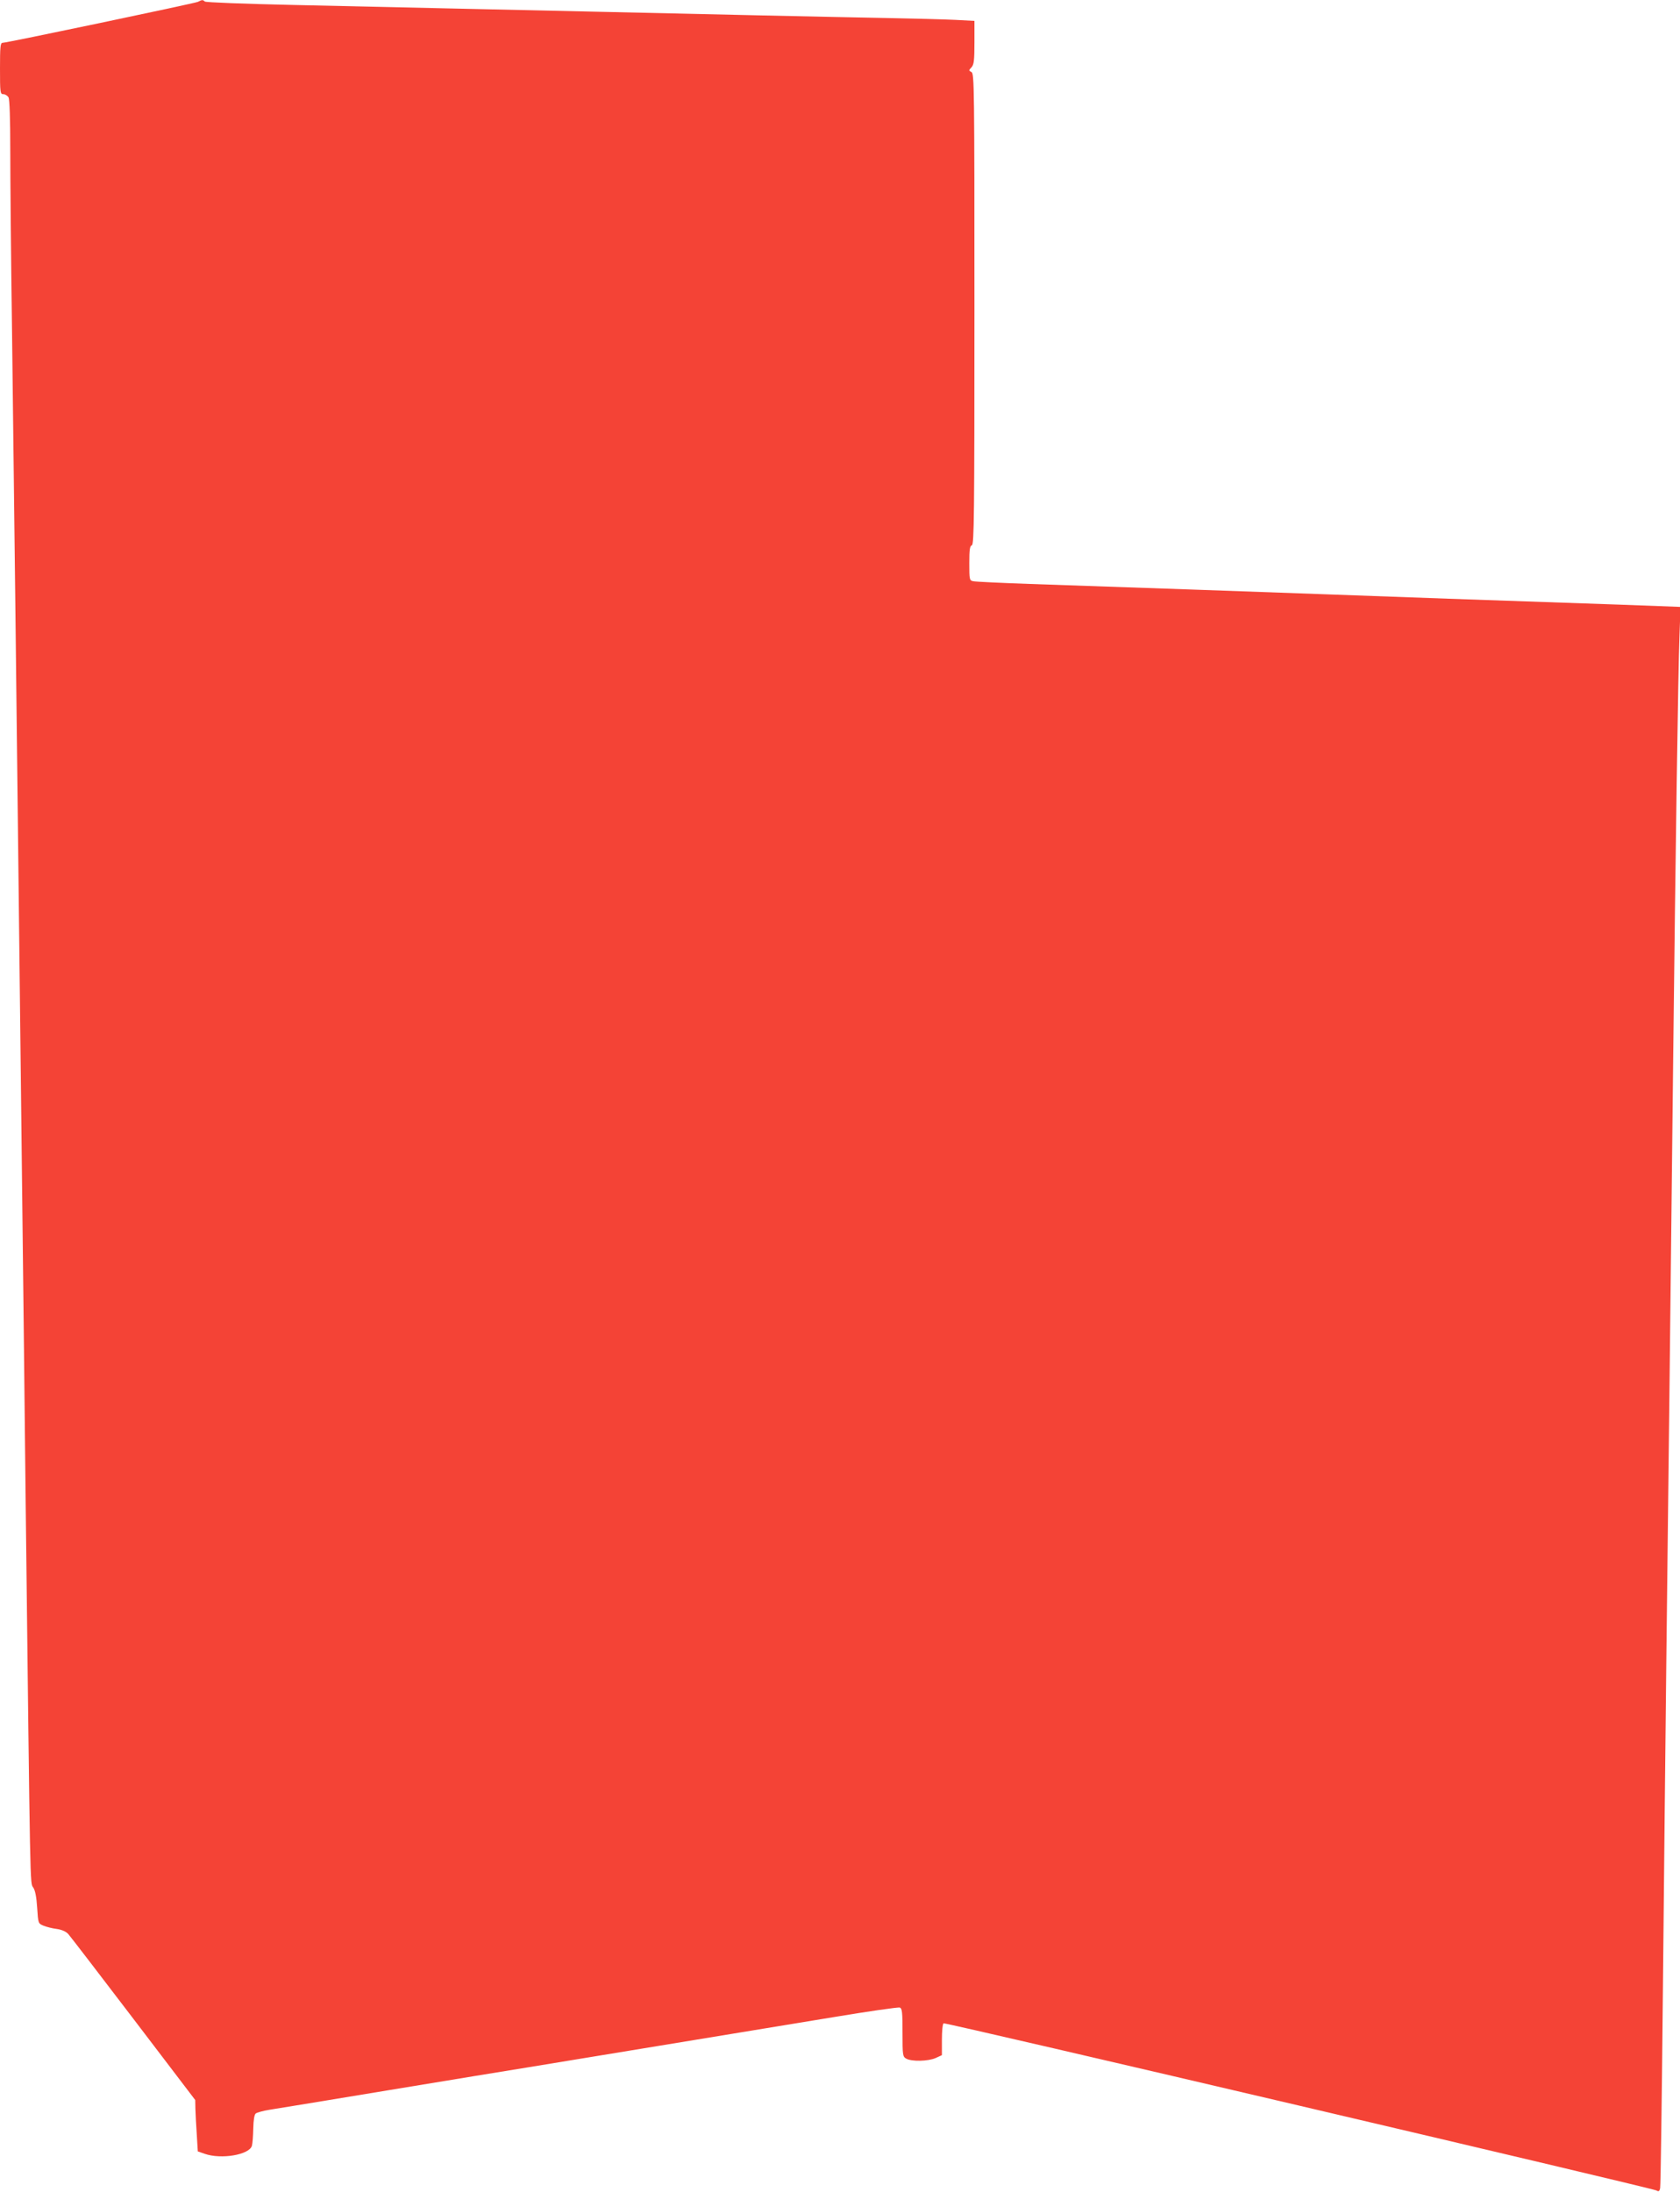 <?xml version="1.0" standalone="no"?>
<!DOCTYPE svg PUBLIC "-//W3C//DTD SVG 20010904//EN"
 "http://www.w3.org/TR/2001/REC-SVG-20010904/DTD/svg10.dtd">
<svg version="1.0" xmlns="http://www.w3.org/2000/svg"
 width="981pt" height="1280pt" viewBox="0 0 981 1280"
 preserveAspectRatio="xMidYMid meet">
<g transform="translate(0,1280) scale(0.1,-0.1)"
fill="#f44336" stroke="none">
<path d="M1155 12789 c-21 -9 -1115 -239 -1140 -239 -13 0 -15 -24 -15 -150 0
-142 1 -150 20 -150 10 0 24 -9 30 -19 6 -12 10 -127 10 -303 0 -156 4 -625
10 -1043 5 -418 14 -1163 20 -1655 13 -1105 27 -2353 40 -3445 5 -456 15
-1253 20 -1770 27 -2298 25 -2208 44 -2237 12 -18 19 -56 23 -118 6 -92 6 -92
37 -105 17 -7 52 -16 77 -19 29 -4 54 -15 67 -29 11 -12 182 -235 381 -496
l361 -474 1 -51 c1 -28 4 -96 8 -150 l6 -99 40 -14 c97 -34 261 -6 276 47 4
14 7 59 8 101 1 49 6 80 14 87 7 6 43 16 80 22 37 6 352 57 700 115 347 57
715 118 817 134 229 38 1277 210 1777 292 204 34 378 59 387 56 14 -5 16 -28
16 -146 0 -135 1 -141 23 -153 32 -17 126 -15 170 4 l37 17 0 90 c0 49 4 93
10 96 10 6 4133 -961 4162 -976 14 -8 18 -5 22 13 3 13 10 527 16 1143 6 616
15 1482 20 1925 11 917 25 2164 40 3510 14 1249 29 2279 37 2486 l6 170 -349
13 c-648 22 -1447 50 -1734 61 -304 11 -1205 43 -1715 60 -170 6 -320 13 -332
16 -22 4 -23 9 -23 105 0 79 3 101 15 105 13 5 15 168 15 1380 0 1291 -1 1374
-17 1383 -17 9 -17 10 0 28 14 16 17 40 17 145 l0 126 -112 6 c-62 3 -248 8
-413 11 -165 3 -489 10 -720 15 -231 5 -631 14 -890 20 -258 6 -663 15 -900
20 -236 5 -659 15 -940 21 -280 6 -514 15 -519 20 -12 11 -15 11 -41 -2z"/>
</g>
</svg>
